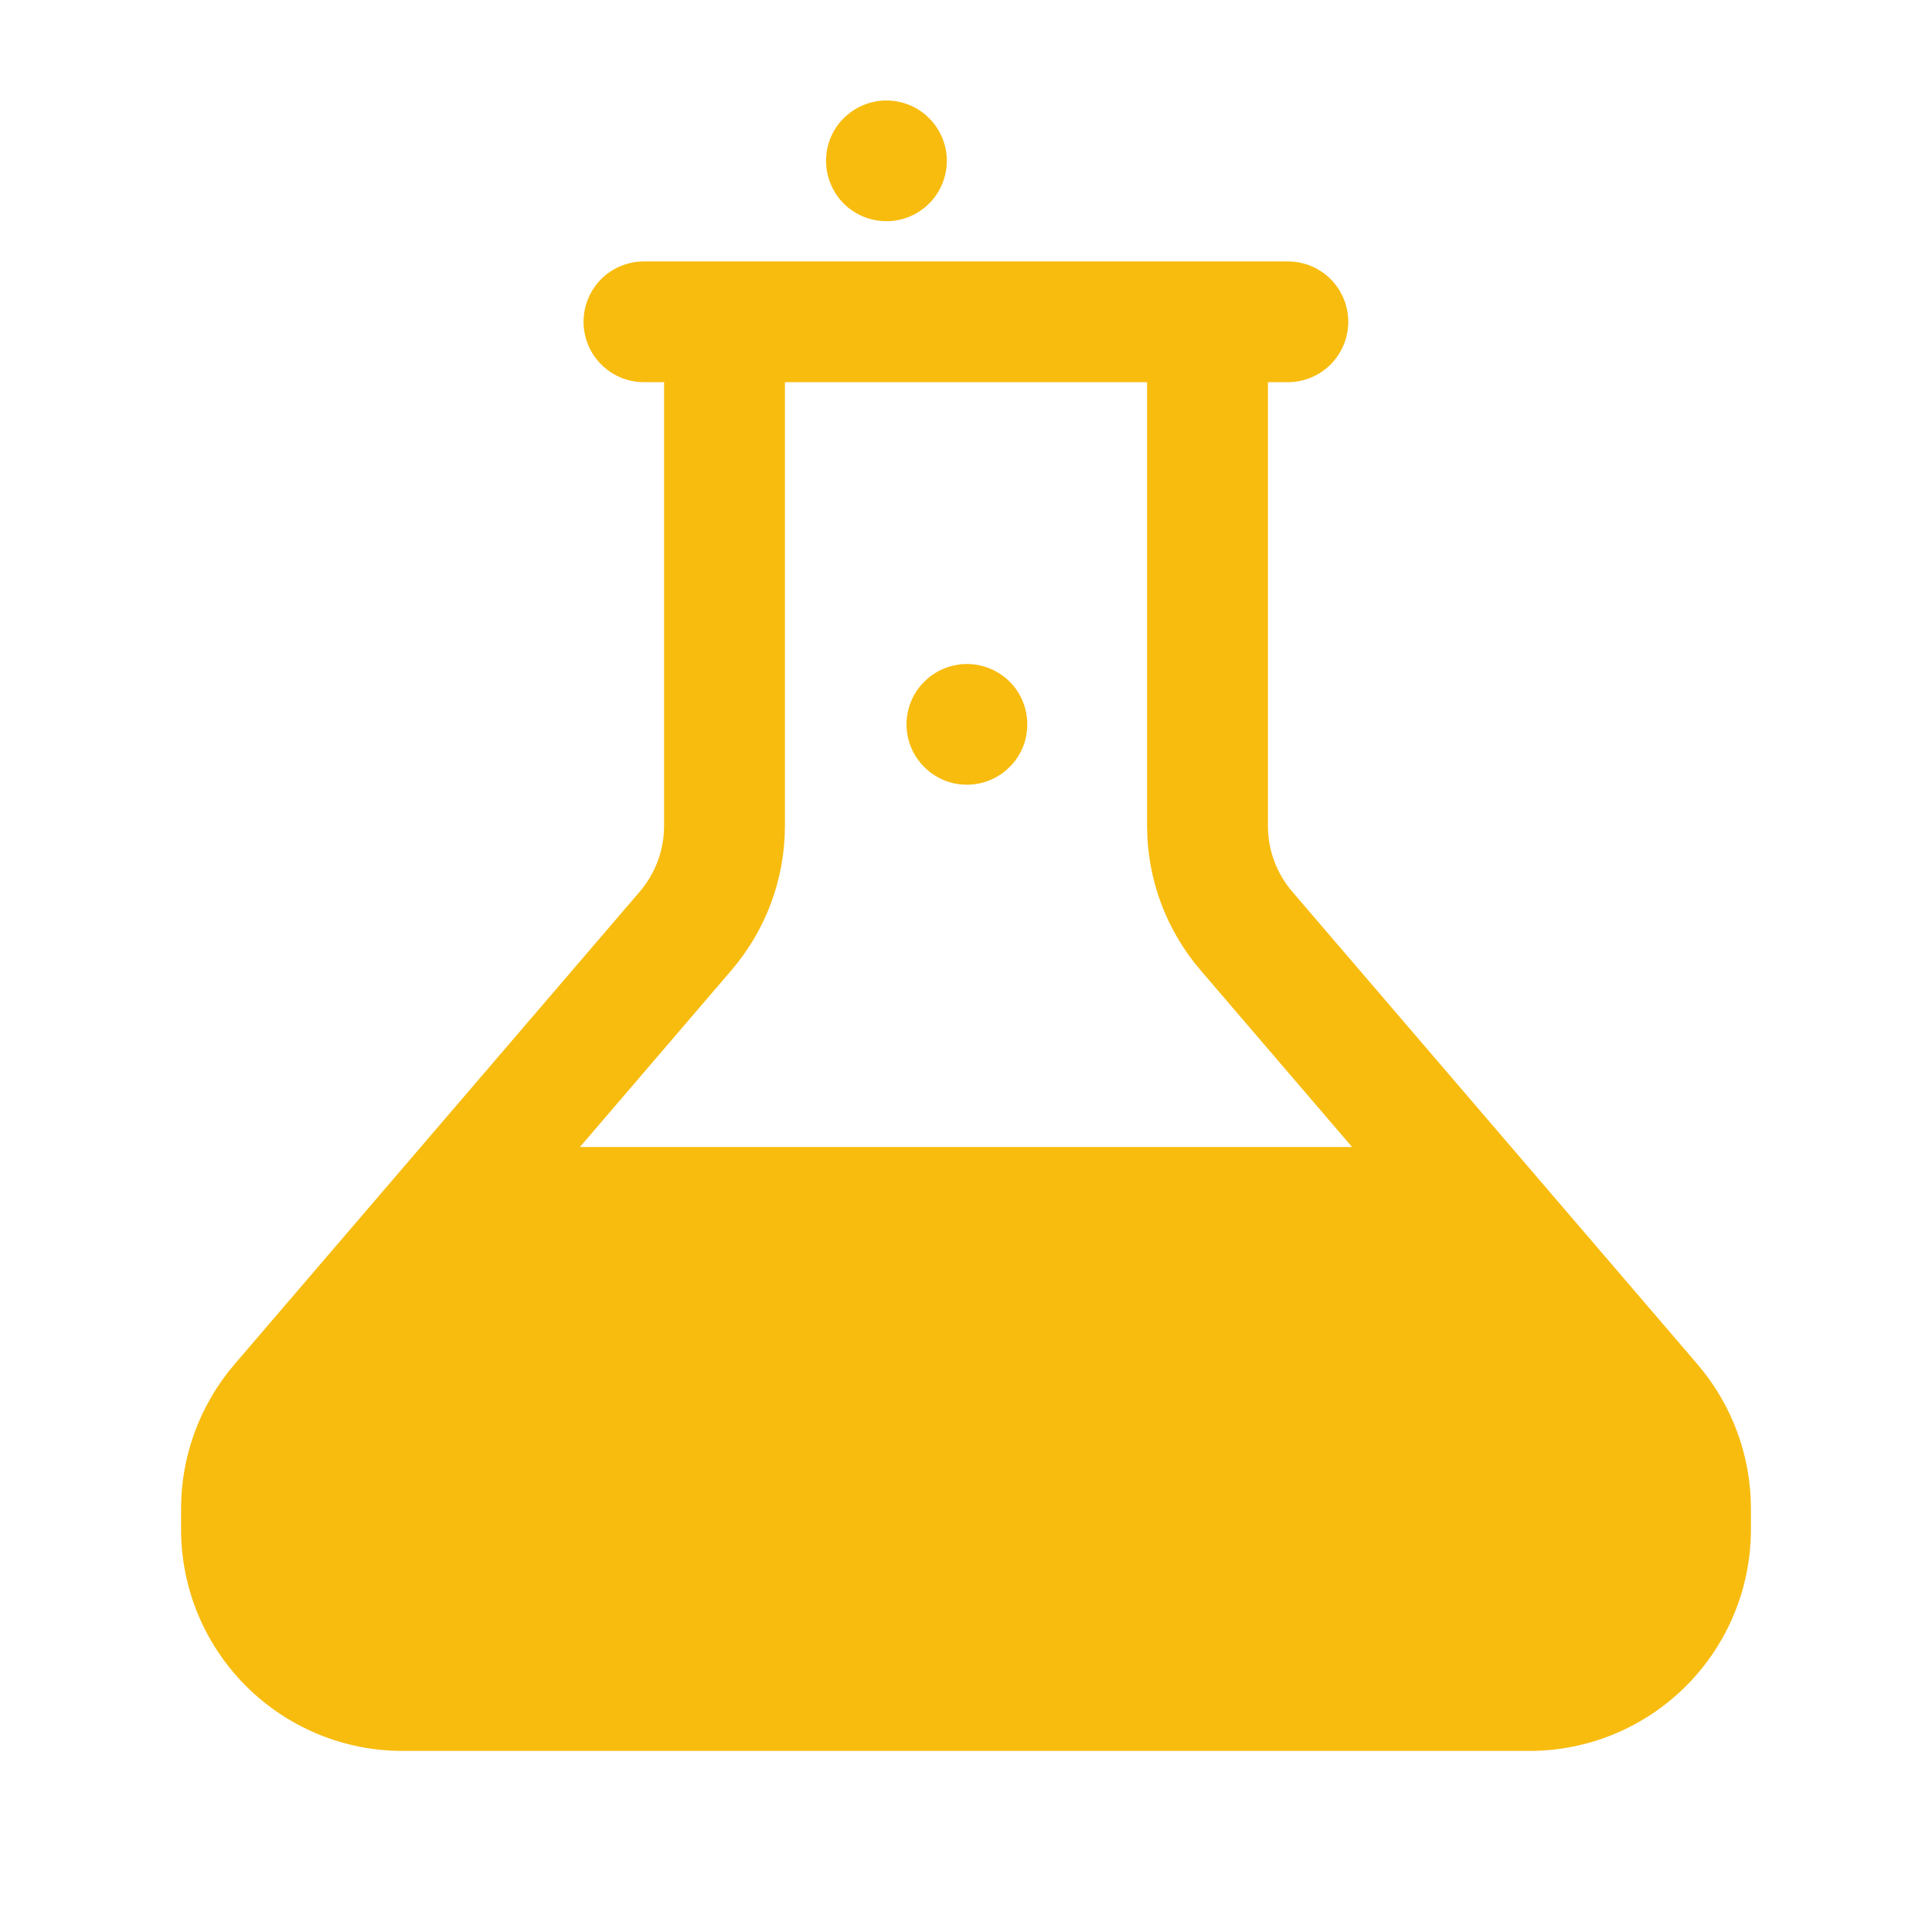 <svg width="22" height="22" viewBox="0 0 22 22" fill="none" xmlns="http://www.w3.org/2000/svg">
<path fill-rule="evenodd" clip-rule="evenodd" d="M6.645 3.664C6.645 3.482 6.717 3.307 6.846 3.178C6.975 3.049 7.15 2.977 7.332 2.977H14.665C14.848 2.977 15.023 3.049 15.152 3.178C15.28 3.307 15.353 3.482 15.353 3.664C15.353 3.846 15.28 4.021 15.152 4.15C15.023 4.279 14.848 4.352 14.665 4.352H7.332C7.15 4.352 6.975 4.279 6.846 4.15C6.717 4.021 6.645 3.846 6.645 3.664Z" fill="#F8BC0F"/>
<path d="M8.25 3.438C8.432 3.438 8.607 3.51 8.736 3.639C8.865 3.768 8.938 3.943 8.938 4.125V9.405C8.938 10.007 8.722 10.589 8.331 11.046L6.604 13.061H15.396L13.669 11.046C13.278 10.589 13.062 10.007 13.062 9.405V4.125C13.062 3.943 13.135 3.768 13.264 3.639C13.393 3.51 13.568 3.438 13.75 3.438C13.932 3.438 14.107 3.51 14.236 3.639C14.365 3.768 14.438 3.943 14.438 4.125V9.405C14.438 9.679 14.536 9.943 14.713 10.151L19.331 15.537C19.722 15.995 19.938 16.576 19.938 17.178V17.417C19.938 18.085 19.672 18.726 19.199 19.199C18.726 19.672 18.085 19.938 17.417 19.938H4.583C3.915 19.938 3.274 19.672 2.801 19.199C2.328 18.726 2.062 18.085 2.062 17.417V17.178C2.062 16.576 2.278 15.995 2.669 15.537L7.287 10.151C7.464 9.943 7.562 9.679 7.562 9.405V4.125C7.562 3.943 7.635 3.768 7.764 3.639C7.893 3.51 8.068 3.438 8.25 3.438Z" fill="#F8BC0F"/>
<path fill-rule="evenodd" clip-rule="evenodd" d="M11.471 7.737C11.606 7.859 11.688 8.03 11.697 8.212C11.707 8.394 11.644 8.573 11.522 8.708L11.513 8.717C11.39 8.849 11.22 8.927 11.04 8.935C10.86 8.943 10.685 8.88 10.551 8.759C10.417 8.639 10.335 8.471 10.324 8.291C10.313 8.111 10.373 7.934 10.491 7.798L10.5 7.789C10.622 7.653 10.793 7.572 10.975 7.562C11.157 7.553 11.335 7.616 11.471 7.737ZM10.554 1.321C10.69 1.443 10.771 1.614 10.781 1.796C10.79 1.978 10.727 2.156 10.605 2.292L10.596 2.301C10.473 2.432 10.304 2.511 10.124 2.518C9.944 2.526 9.768 2.463 9.634 2.343C9.5 2.222 9.419 2.054 9.408 1.874C9.396 1.694 9.456 1.517 9.574 1.381L9.583 1.372C9.705 1.237 9.876 1.155 10.058 1.145C10.24 1.136 10.419 1.199 10.554 1.321Z" fill="#F8BC0F"/>
</svg>
